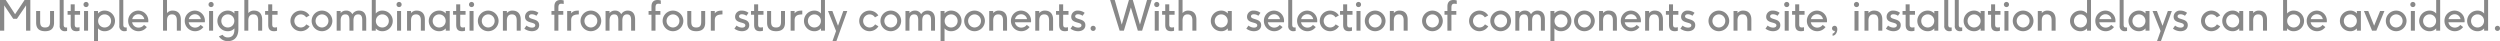 <svg xmlns="http://www.w3.org/2000/svg" width="1206.5" height="19.86" viewBox="0 0 1206.5 19.86"><path d="M16.34,0V-14.8H13.56L8.98-7.94,4.48-14.8H1.7V0H3.74V-12.2L8.08-5.74h1.8l4.4-6.46V0Zm9.52-4.4c0,1.78-.42,2.86-2.4,2.86-1.96,0-2.38-1.08-2.38-2.86V-9.5H19.14v5.64C19.14-.88,20.8.26,23.46.26s4.32-1.14,4.32-4.12V-9.5H25.86Zm8.22,2.84a4.364,4.364,0,0,1-.48.02c-.94,0-1.18-.46-1.18-1.48V-14.8H30.5V-2.42A2.372,2.372,0,0,0,33.02.26,4.251,4.251,0,0,0,34.08.12Zm6-.12a3.89,3.89,0,0,1-1.06.14c-1.02,0-1.26-.52-1.26-1.6V-7.68h2.58V-9.5H37.76v-3.22H35.82V-9.5h-1.5v1.82h1.5v4.76c0,1.64.42,3.18,2.76,3.18a4.793,4.793,0,0,0,1.5-.22ZM44.2,0V-9.5H42.26V0Zm-.96-11.38a1.2,1.2,0,0,0,1.22-1.24,1.2,1.2,0,0,0-1.22-1.24A1.221,1.221,0,0,0,42-12.62,1.221,1.221,0,0,0,43.24-11.38ZM49,5.06V-1.12A4,4,0,0,0,52.18.26,4.935,4.935,0,0,0,57.2-4.7a4.951,4.951,0,0,0-5.02-4.98A4.016,4.016,0,0,0,49-8.28V-9.5H47.08V5.06Zm.06-9.76a3.1,3.1,0,0,1,3.12-3.16A3.1,3.1,0,0,1,55.3-4.7a3.088,3.088,0,0,1-3.14,3.16A3.066,3.066,0,0,1,49.06-4.7Zm13.8,3.14a4.364,4.364,0,0,1-.48.02c-.94,0-1.18-.46-1.18-1.48V-14.8H59.28V-2.42A2.372,2.372,0,0,0,61.8.26,4.251,4.251,0,0,0,62.86.12Zm10.38-2.5a6.155,6.155,0,0,0,.04-.66,4.874,4.874,0,0,0-4.86-4.96A4.878,4.878,0,0,0,63.56-4.7,4.926,4.926,0,0,0,68.54.26a4.908,4.908,0,0,0,4.02-2L71.2-2.78a3.26,3.26,0,0,1-2.66,1.3,3.073,3.073,0,0,1-3.08-2.58ZM65.52-5.58a2.984,2.984,0,0,1,2.92-2.34,2.847,2.847,0,0,1,2.88,2.34ZM88.98,0V-5.38c0-2.98-1.66-4.3-3.92-4.3a3.368,3.368,0,0,0-2.76,1.2V-14.8H80.38V0H82.3V-4.84c0-1.96.78-3.02,2.42-3.02,1.58,0,2.32.98,2.32,2.88V0Zm11.56-4.06a6.155,6.155,0,0,0,.04-.66,4.874,4.874,0,0,0-4.86-4.96A4.878,4.878,0,0,0,90.86-4.7,4.926,4.926,0,0,0,95.84.26a4.908,4.908,0,0,0,4.02-2L98.5-2.78a3.26,3.26,0,0,1-2.66,1.3,3.073,3.073,0,0,1-3.08-2.58ZM92.82-5.58a2.984,2.984,0,0,1,2.92-2.34,2.847,2.847,0,0,1,2.88,2.34ZM104.54,0V-9.5H102.6V0Zm-.96-11.38a1.2,1.2,0,0,0,1.22-1.24,1.2,1.2,0,0,0-1.22-1.24,1.221,1.221,0,0,0-1.24,1.24A1.221,1.221,0,0,0,103.58-11.38ZM114.82-.44c0,2.8-1.5,3.7-3.14,3.7a2.906,2.906,0,0,1-2.56-1.28l-1.78.76a4.969,4.969,0,0,0,4.36,2.32c2.14,0,5.04-1.08,5.04-5.84V-9.5h-1.92v1.22a4.044,4.044,0,0,0-3.18-1.4,4.951,4.951,0,0,0-5.02,4.98A4.935,4.935,0,0,0,111.64.26a4,4,0,0,0,3.18-1.38Zm-.04-4.26a3.112,3.112,0,0,1-3.14,3.16,3.083,3.083,0,0,1-3.12-3.16,3.1,3.1,0,0,1,3.12-3.16A3.124,3.124,0,0,1,114.78-4.7ZM128.22,0V-5.38c0-2.98-1.66-4.3-3.92-4.3a3.368,3.368,0,0,0-2.76,1.2V-14.8h-1.92V0h1.92V-4.84c0-1.96.78-3.02,2.42-3.02,1.58,0,2.32.98,2.32,2.88V0Zm7.18-1.68a3.89,3.89,0,0,1-1.06.14c-1.02,0-1.26-.52-1.26-1.6V-7.68h2.58V-9.5h-2.58v-3.22h-1.94V-9.5h-1.5v1.82h1.5v4.76c0,1.64.42,3.18,2.76,3.18a4.793,4.793,0,0,0,1.5-.22Zm14.12-1.36a3.05,3.05,0,0,1-2.64,1.5,3.128,3.128,0,0,1-3.12-3.14,3.142,3.142,0,0,1,3.08-3.18,3.1,3.1,0,0,1,2.62,1.44l1.62-.92a5.018,5.018,0,0,0-4.24-2.34,4.98,4.98,0,0,0-4.98,4.98A4.976,4.976,0,0,0,146.84.26a5.033,5.033,0,0,0,4.28-2.36ZM162.1-4.7a5.015,5.015,0,0,0-5.02-4.98A4.98,4.98,0,0,0,152.1-4.7,4.976,4.976,0,0,0,157.08.26,5.011,5.011,0,0,0,162.1-4.7Zm-1.9-.02a3.145,3.145,0,0,1-3.1,3.18A3.124,3.124,0,0,1,154-4.68a3.145,3.145,0,0,1,3.1-3.18A3.124,3.124,0,0,1,160.2-4.72ZM178.44,0V-5.38c0-2.98-1.42-4.3-3.54-4.3a3.539,3.539,0,0,0-3.16,1.76,3.137,3.137,0,0,0-3.04-1.76,3.2,3.2,0,0,0-2.6,1.2V-9.5h-1.92V0h1.92V-4.84c0-2,.78-3.02,2.28-3.02,1.48,0,1.96.98,1.96,2.88V0h1.94V-4.84c0-2.02.78-3.02,2.28-3.02,1.48,0,1.96,1,1.96,2.88V0Zm4.6,0V-1.12A4,4,0,0,0,186.22.26a4.935,4.935,0,0,0,5.02-4.96,4.951,4.951,0,0,0-5.02-4.98,4.016,4.016,0,0,0-3.18,1.4V-14.8h-1.92V0Zm.06-4.7a3.1,3.1,0,0,1,3.12-3.16,3.1,3.1,0,0,1,3.12,3.16,3.088,3.088,0,0,1-3.14,3.16A3.066,3.066,0,0,1,183.1-4.7ZM195.26,0V-9.5h-1.94V0Zm-.96-11.38a1.2,1.2,0,0,0,1.22-1.24,1.2,1.2,0,0,0-1.22-1.24,1.221,1.221,0,0,0-1.24,1.24A1.221,1.221,0,0,0,194.3-11.38ZM206.74,0V-5.38c0-2.98-1.66-4.3-3.92-4.3a3.368,3.368,0,0,0-2.76,1.2V-9.5h-1.92V0h1.92V-4.84c0-1.96.78-3.02,2.42-3.02,1.58,0,2.32.98,2.32,2.88V0Zm12,0V-9.5h-1.92v1.22a4.044,4.044,0,0,0-3.18-1.4,4.951,4.951,0,0,0-5.02,4.98A4.935,4.935,0,0,0,213.64.26a4,4,0,0,0,3.18-1.38V0Zm-1.96-4.7a3.112,3.112,0,0,1-3.14,3.16,3.083,3.083,0,0,1-3.12-3.16,3.1,3.1,0,0,1,3.12-3.16A3.124,3.124,0,0,1,216.78-4.7Zm9.34,3.02a3.89,3.89,0,0,1-1.06.14c-1.02,0-1.26-.52-1.26-1.6V-7.68h2.58V-9.5H223.8v-3.22h-1.94V-9.5h-1.5v1.82h1.5v4.76c0,1.64.42,3.18,2.76,3.18a4.793,4.793,0,0,0,1.5-.22ZM230.24,0V-9.5H228.3V0Zm-.96-11.38a1.2,1.2,0,0,0,1.22-1.24,1.2,1.2,0,0,0-1.22-1.24,1.221,1.221,0,0,0-1.24,1.24A1.221,1.221,0,0,0,229.28-11.38ZM242.32-4.7a5.015,5.015,0,0,0-5.02-4.98,4.98,4.98,0,0,0-4.98,4.98A4.976,4.976,0,0,0,237.3.26,5.011,5.011,0,0,0,242.32-4.7Zm-1.9-.02a3.145,3.145,0,0,1-3.1,3.18,3.124,3.124,0,0,1-3.1-3.14,3.145,3.145,0,0,1,3.1-3.18A3.124,3.124,0,0,1,240.42-4.72ZM253,0V-5.38c0-2.98-1.66-4.3-3.92-4.3a3.368,3.368,0,0,0-2.76,1.2V-9.5H244.4V0h1.92V-4.84c0-1.96.78-3.02,2.42-3.02,1.58,0,2.32.98,2.32,2.88V0Zm1.74-.98A6,6,0,0,0,258.38.26c2.14,0,3.52-1.12,3.52-2.94,0-3.42-4.92-2.44-4.92-4.24,0-.52.42-1,1.38-1a3.686,3.686,0,0,1,2.18.74l1.02-1.42a5.228,5.228,0,0,0-3.22-1.08,2.969,2.969,0,0,0-3.26,2.98c0,3.42,4.94,2.26,4.94,4.14,0,.64-.56,1.08-1.58,1.08a4.258,4.258,0,0,1-2.66-.98ZM271.18,0V-7.68h2.36V-9.5h-2.36v-1.56c0-1.46.4-1.94,1.42-1.94a5.174,5.174,0,0,1,1.14.14v-1.72a5.8,5.8,0,0,0-1.58-.22c-2.08,0-2.92,1.28-2.92,3.1v2.2h-1.4v1.82h1.4V0Zm6.16,0V-4.92c0-1.64.56-2.92,3.7-2.92V-9.68c-1.84,0-2.78.22-3.7,1.32V-9.5h-1.92V0Zm14.52-4.7a5.015,5.015,0,0,0-5.02-4.98,4.98,4.98,0,0,0-4.98,4.98A4.976,4.976,0,0,0,286.84.26,5.011,5.011,0,0,0,291.86-4.7Zm-1.9-.02a3.145,3.145,0,0,1-3.1,3.18,3.124,3.124,0,0,1-3.1-3.14,3.145,3.145,0,0,1,3.1-3.18A3.124,3.124,0,0,1,289.96-4.72ZM308.2,0V-5.38c0-2.98-1.42-4.3-3.54-4.3a3.539,3.539,0,0,0-3.16,1.76,3.137,3.137,0,0,0-3.04-1.76,3.2,3.2,0,0,0-2.6,1.2V-9.5h-1.92V0h1.92V-4.84c0-2,.78-3.02,2.28-3.02,1.48,0,1.96.98,1.96,2.88V0h1.94V-4.84c0-2.02.78-3.02,2.28-3.02,1.48,0,1.96,1,1.96,2.88V0Zm9.84,0V-7.68h2.36V-9.5h-2.36v-1.56c0-1.46.4-1.94,1.42-1.94a5.174,5.174,0,0,1,1.14.14v-1.72a5.8,5.8,0,0,0-1.58-.22c-2.08,0-2.92,1.28-2.92,3.1v2.2h-1.4v1.82h1.4V0Zm13.44-4.7a5.015,5.015,0,0,0-5.02-4.98,4.98,4.98,0,0,0-4.98,4.98A4.976,4.976,0,0,0,326.46.26,5.011,5.011,0,0,0,331.48-4.7Zm-1.9-.02a3.145,3.145,0,0,1-3.1,3.18,3.124,3.124,0,0,1-3.1-3.14,3.145,3.145,0,0,1,3.1-3.18A3.124,3.124,0,0,1,329.58-4.72Zm10.52.32c0,1.78-.42,2.86-2.4,2.86-1.96,0-2.38-1.08-2.38-2.86V-9.5h-1.94v5.64c0,2.98,1.66,4.12,4.32,4.12s4.32-1.14,4.32-4.12V-9.5H340.1ZM346.66,0V-4.92c0-1.64.56-2.92,3.7-2.92V-9.68c-1.84,0-2.78.22-3.7,1.32V-9.5h-1.92V0Zm9.46-.98A6,6,0,0,0,359.76.26c2.14,0,3.52-1.12,3.52-2.94,0-3.42-4.92-2.44-4.92-4.24,0-.52.42-1,1.38-1a3.686,3.686,0,0,1,2.18.74l1.02-1.42a5.228,5.228,0,0,0-3.22-1.08,2.969,2.969,0,0,0-3.26,2.98c0,3.42,4.94,2.26,4.94,4.14,0,.64-.56,1.08-1.58,1.08a4.258,4.258,0,0,1-2.66-.98Zm13.78-.7a3.89,3.89,0,0,1-1.06.14c-1.02,0-1.26-.52-1.26-1.6V-7.68h2.58V-9.5h-2.58v-3.22h-1.94V-9.5h-1.5v1.82h1.5v4.76c0,1.64.42,3.18,2.76,3.18a4.794,4.794,0,0,0,1.5-.22Zm8.72-2.72c0,1.78-.42,2.86-2.4,2.86-1.96,0-2.38-1.08-2.38-2.86V-9.5H371.9v5.64c0,2.98,1.66,4.12,4.32,4.12s4.32-1.14,4.32-4.12V-9.5h-1.92ZM385.18,0V-4.92c0-1.64.56-2.92,3.7-2.92V-9.68c-1.84,0-2.78.22-3.7,1.32V-9.5h-1.92V0Zm14.64,0V-14.8H397.9v6.52a4.044,4.044,0,0,0-3.18-1.4A4.951,4.951,0,0,0,389.7-4.7,4.935,4.935,0,0,0,394.72.26a4,4,0,0,0,3.18-1.38V0Zm-1.96-4.7a3.112,3.112,0,0,1-3.14,3.16A3.083,3.083,0,0,1,391.6-4.7a3.1,3.1,0,0,1,3.12-3.16A3.124,3.124,0,0,1,397.86-4.7Zm7.48,9.76L410.6-9.5h-1.92l-2.56,7.14L403.4-9.5h-2.1L405.18.18l-1.74,4.88Zm18.68-8.1a3.05,3.05,0,0,1-2.64,1.5,3.128,3.128,0,0,1-3.12-3.14,3.142,3.142,0,0,1,3.08-3.18,3.1,3.1,0,0,1,2.62,1.44l1.62-.92a5.018,5.018,0,0,0-4.24-2.34,4.98,4.98,0,0,0-4.98,4.98A4.976,4.976,0,0,0,421.34.26a5.033,5.033,0,0,0,4.28-2.36ZM436.6-4.7a5.015,5.015,0,0,0-5.02-4.98A4.98,4.98,0,0,0,426.6-4.7,4.976,4.976,0,0,0,431.58.26,5.011,5.011,0,0,0,436.6-4.7Zm-1.9-.02a3.145,3.145,0,0,1-3.1,3.18,3.124,3.124,0,0,1-3.1-3.14,3.145,3.145,0,0,1,3.1-3.18A3.124,3.124,0,0,1,434.7-4.72ZM452.94,0V-5.38c0-2.98-1.42-4.3-3.54-4.3a3.539,3.539,0,0,0-3.16,1.76,3.137,3.137,0,0,0-3.04-1.76,3.2,3.2,0,0,0-2.6,1.2V-9.5h-1.92V0h1.92V-4.84c0-2,.78-3.02,2.28-3.02,1.48,0,1.96.98,1.96,2.88V0h1.94V-4.84c0-2.02.78-3.02,2.28-3.02,1.48,0,1.96,1,1.96,2.88V0Zm4.6,5.06V-1.12A4,4,0,0,0,460.72.26a4.935,4.935,0,0,0,5.02-4.96,4.951,4.951,0,0,0-5.02-4.98,4.016,4.016,0,0,0-3.18,1.4V-9.5h-1.92V5.06Zm.06-9.76a3.1,3.1,0,0,1,3.12-3.16,3.1,3.1,0,0,1,3.12,3.16,3.088,3.088,0,0,1-3.14,3.16A3.066,3.066,0,0,1,457.6-4.7Zm19.42,0A5.015,5.015,0,0,0,472-9.68a4.98,4.98,0,0,0-4.98,4.98A4.976,4.976,0,0,0,472,.26,5.011,5.011,0,0,0,477.02-4.7Zm-1.9-.02a3.145,3.145,0,0,1-3.1,3.18,3.124,3.124,0,0,1-3.1-3.14,3.145,3.145,0,0,1,3.1-3.18A3.124,3.124,0,0,1,475.12-4.72ZM487.7,0V-5.38c0-2.98-1.66-4.3-3.92-4.3a3.368,3.368,0,0,0-2.76,1.2V-9.5H479.1V0h1.92V-4.84c0-1.96.78-3.02,2.42-3.02,1.58,0,2.32.98,2.32,2.88V0Zm11.56-4.06a6.157,6.157,0,0,0,.04-.66,4.874,4.874,0,0,0-4.86-4.96,4.878,4.878,0,0,0-4.86,4.98A4.926,4.926,0,0,0,494.56.26a4.908,4.908,0,0,0,4.02-2l-1.36-1.04a3.26,3.26,0,0,1-2.66,1.3,3.073,3.073,0,0,1-3.08-2.58Zm-7.72-1.52a2.984,2.984,0,0,1,2.92-2.34,2.847,2.847,0,0,1,2.88,2.34ZM509.92,0V-5.38c0-2.98-1.66-4.3-3.92-4.3a3.368,3.368,0,0,0-2.76,1.2V-9.5h-1.92V0h1.92V-4.84c0-1.96.78-3.02,2.42-3.02,1.58,0,2.32.98,2.32,2.88V0Zm7.18-1.68a3.89,3.89,0,0,1-1.06.14c-1.02,0-1.26-.52-1.26-1.6V-7.68h2.58V-9.5h-2.58v-3.22h-1.94V-9.5h-1.5v1.82h1.5v4.76c0,1.64.42,3.18,2.76,3.18a4.793,4.793,0,0,0,1.5-.22Zm1.24.7A6,6,0,0,0,521.98.26c2.14,0,3.52-1.12,3.52-2.94,0-3.42-4.92-2.44-4.92-4.24,0-.52.42-1,1.38-1a3.686,3.686,0,0,1,2.18.74l1.02-1.42a5.228,5.228,0,0,0-3.22-1.08,2.969,2.969,0,0,0-3.26,2.98c0,3.42,4.94,2.26,4.94,4.14,0,.64-.56,1.08-1.58,1.08a4.258,4.258,0,0,1-2.66-.98ZM529.26.12a1.2,1.2,0,0,0,1.22-1.24,1.188,1.188,0,0,0-1.22-1.22,1.2,1.2,0,0,0-1.24,1.22A1.221,1.221,0,0,0,529.26.12ZM552.88,0l4.62-14.8h-2.24L551.84-2.92,548.4-14.8h-1.88L543.06-2.92,539.68-14.8h-2.24L542.04,0h2.04l3.38-11.2L550.82,0Zm8.04,0V-9.5h-1.94V0Zm-.96-11.38a1.2,1.2,0,0,0,1.22-1.24,1.2,1.2,0,0,0-1.22-1.24,1.221,1.221,0,0,0-1.24,1.24A1.221,1.221,0,0,0,559.96-11.38Zm8.34,9.7a3.889,3.889,0,0,1-1.06.14c-1.02,0-1.26-.52-1.26-1.6V-7.68h2.58V-9.5h-2.58v-3.22h-1.94V-9.5h-1.5v1.82h1.5v4.76c0,1.64.42,3.18,2.76,3.18a4.793,4.793,0,0,0,1.5-.22ZM579.08,0V-5.38c0-2.98-1.66-4.3-3.92-4.3a3.368,3.368,0,0,0-2.76,1.2V-14.8h-1.92V0h1.92V-4.84c0-1.96.78-3.02,2.42-3.02,1.58,0,2.32.98,2.32,2.88V0Zm17.08,0V-9.5h-1.92v1.22a4.044,4.044,0,0,0-3.18-1.4,4.951,4.951,0,0,0-5.02,4.98A4.935,4.935,0,0,0,591.06.26a4,4,0,0,0,3.18-1.38V0ZM594.2-4.7a3.112,3.112,0,0,1-3.14,3.16,3.083,3.083,0,0,1-3.12-3.16,3.1,3.1,0,0,1,3.12-3.16A3.124,3.124,0,0,1,594.2-4.7Zm8.98,3.72A6,6,0,0,0,606.82.26c2.14,0,3.52-1.12,3.52-2.94,0-3.42-4.92-2.44-4.92-4.24,0-.52.42-1,1.38-1a3.686,3.686,0,0,1,2.18.74L610-8.6a5.228,5.228,0,0,0-3.22-1.08,2.969,2.969,0,0,0-3.26,2.98c0,3.42,4.94,2.26,4.94,4.14,0,.64-.56,1.08-1.58,1.08a4.258,4.258,0,0,1-2.66-.98Zm18.16-3.08a6.148,6.148,0,0,0,.04-.66,4.874,4.874,0,0,0-4.86-4.96,4.878,4.878,0,0,0-4.86,4.98A4.926,4.926,0,0,0,616.64.26a4.908,4.908,0,0,0,4.02-2L619.3-2.78a3.26,3.26,0,0,1-2.66,1.3,3.073,3.073,0,0,1-3.08-2.58Zm-7.72-1.52a2.984,2.984,0,0,1,2.92-2.34,2.847,2.847,0,0,1,2.88,2.34Zm13.36,4.02a4.363,4.363,0,0,1-.48.02c-.94,0-1.18-.46-1.18-1.48V-14.8H623.4V-2.42A2.372,2.372,0,0,0,625.92.26a4.251,4.251,0,0,0,1.06-.14Zm10.38-2.5a6.148,6.148,0,0,0,.04-.66,4.874,4.874,0,0,0-4.86-4.96,4.878,4.878,0,0,0-4.86,4.98A4.926,4.926,0,0,0,632.66.26a4.908,4.908,0,0,0,4.02-2l-1.36-1.04a3.26,3.26,0,0,1-2.66,1.3,3.073,3.073,0,0,1-3.08-2.58Zm-7.72-1.52a2.984,2.984,0,0,1,2.92-2.34,2.847,2.847,0,0,1,2.88,2.34Zm16.64,2.54a3.05,3.05,0,0,1-2.64,1.5,3.128,3.128,0,0,1-3.12-3.14,3.142,3.142,0,0,1,3.08-3.18,3.1,3.1,0,0,1,2.62,1.44l1.62-.92a5.018,5.018,0,0,0-4.24-2.34,4.98,4.98,0,0,0-4.98,4.98A4.976,4.976,0,0,0,643.6.26a5.033,5.033,0,0,0,4.28-2.36Zm7.88,1.36a3.889,3.889,0,0,1-1.06.14c-1.02,0-1.26-.52-1.26-1.6V-7.68h2.58V-9.5h-2.58v-3.22H649.9V-9.5h-1.5v1.82h1.5v4.76c0,1.64.42,3.18,2.76,3.18a4.793,4.793,0,0,0,1.5-.22ZM658.28,0V-9.5h-1.94V0Zm-.96-11.38a1.2,1.2,0,0,0,1.22-1.24,1.2,1.2,0,0,0-1.22-1.24,1.221,1.221,0,0,0-1.24,1.24A1.221,1.221,0,0,0,657.32-11.38ZM670.36-4.7a5.015,5.015,0,0,0-5.02-4.98,4.98,4.98,0,0,0-4.98,4.98A4.976,4.976,0,0,0,665.34.26,5.011,5.011,0,0,0,670.36-4.7Zm-1.9-.02a3.146,3.146,0,0,1-3.1,3.18,3.124,3.124,0,0,1-3.1-3.14,3.145,3.145,0,0,1,3.1-3.18A3.124,3.124,0,0,1,668.46-4.72ZM681.04,0V-5.38c0-2.98-1.66-4.3-3.92-4.3a3.368,3.368,0,0,0-2.76,1.2V-9.5h-1.92V0h1.92V-4.84c0-1.96.78-3.02,2.42-3.02,1.58,0,2.32.98,2.32,2.88V0ZM698-4.7a5.015,5.015,0,0,0-5.02-4.98A4.98,4.98,0,0,0,688-4.7,4.976,4.976,0,0,0,692.98.26,5.011,5.011,0,0,0,698-4.7Zm-1.9-.02A3.146,3.146,0,0,1,693-1.54a3.124,3.124,0,0,1-3.1-3.14A3.145,3.145,0,0,1,693-7.86,3.124,3.124,0,0,1,696.1-4.72ZM702.16,0V-7.68h2.36V-9.5h-2.36v-1.56c0-1.46.4-1.94,1.42-1.94a5.174,5.174,0,0,1,1.14.14v-1.72a5.8,5.8,0,0,0-1.58-.22c-2.08,0-2.92,1.28-2.92,3.1v2.2h-1.4v1.82h1.4V0Zm16.18-3.04a3.05,3.05,0,0,1-2.64,1.5,3.128,3.128,0,0,1-3.12-3.14,3.142,3.142,0,0,1,3.08-3.18,3.1,3.1,0,0,1,2.62,1.44l1.62-.92a5.018,5.018,0,0,0-4.24-2.34,4.98,4.98,0,0,0-4.98,4.98A4.976,4.976,0,0,0,715.66.26a5.033,5.033,0,0,0,4.28-2.36ZM730.92-4.7a5.015,5.015,0,0,0-5.02-4.98,4.98,4.98,0,0,0-4.98,4.98A4.976,4.976,0,0,0,725.9.26,5.011,5.011,0,0,0,730.92-4.7Zm-1.9-.02a3.146,3.146,0,0,1-3.1,3.18,3.124,3.124,0,0,1-3.1-3.14,3.145,3.145,0,0,1,3.1-3.18A3.124,3.124,0,0,1,729.02-4.72ZM747.26,0V-5.38c0-2.98-1.42-4.3-3.54-4.3a3.539,3.539,0,0,0-3.16,1.76,3.137,3.137,0,0,0-3.04-1.76,3.2,3.2,0,0,0-2.6,1.2V-9.5H733V0h1.92V-4.84c0-2,.78-3.02,2.28-3.02,1.48,0,1.96.98,1.96,2.88V0h1.94V-4.84c0-2.02.78-3.02,2.28-3.02,1.48,0,1.96,1,1.96,2.88V0Zm4.6,5.06V-1.12A4,4,0,0,0,755.04.26a4.935,4.935,0,0,0,5.02-4.96,4.951,4.951,0,0,0-5.02-4.98,4.016,4.016,0,0,0-3.18,1.4V-9.5h-1.92V5.06Zm.06-9.76a3.1,3.1,0,0,1,3.12-3.16,3.1,3.1,0,0,1,3.12,3.16,3.088,3.088,0,0,1-3.14,3.16A3.066,3.066,0,0,1,751.92-4.7Zm19.42,0a5.015,5.015,0,0,0-5.02-4.98,4.98,4.98,0,0,0-4.98,4.98A4.976,4.976,0,0,0,766.32.26,5.011,5.011,0,0,0,771.34-4.7Zm-1.9-.02a3.146,3.146,0,0,1-3.1,3.18,3.124,3.124,0,0,1-3.1-3.14,3.145,3.145,0,0,1,3.1-3.18A3.124,3.124,0,0,1,769.44-4.72ZM782.02,0V-5.38c0-2.98-1.66-4.3-3.92-4.3a3.368,3.368,0,0,0-2.76,1.2V-9.5h-1.92V0h1.92V-4.84c0-1.96.78-3.02,2.42-3.02,1.58,0,2.32.98,2.32,2.88V0Zm11.56-4.06a6.148,6.148,0,0,0,.04-.66,4.874,4.874,0,0,0-4.86-4.96A4.878,4.878,0,0,0,783.9-4.7,4.926,4.926,0,0,0,788.88.26a4.908,4.908,0,0,0,4.02-2l-1.36-1.04a3.26,3.26,0,0,1-2.66,1.3,3.073,3.073,0,0,1-3.08-2.58Zm-7.72-1.52a2.984,2.984,0,0,1,2.92-2.34,2.847,2.847,0,0,1,2.88,2.34ZM804.24,0V-5.38c0-2.98-1.66-4.3-3.92-4.3a3.368,3.368,0,0,0-2.76,1.2V-9.5h-1.92V0h1.92V-4.84c0-1.96.78-3.02,2.42-3.02,1.58,0,2.32.98,2.32,2.88V0Zm7.18-1.68a3.889,3.889,0,0,1-1.06.14c-1.02,0-1.26-.52-1.26-1.6V-7.68h2.58V-9.5H809.1v-3.22h-1.94V-9.5h-1.5v1.82h1.5v4.76c0,1.64.42,3.18,2.76,3.18a4.793,4.793,0,0,0,1.5-.22Zm1.24.7A6,6,0,0,0,816.3.26c2.14,0,3.52-1.12,3.52-2.94,0-3.42-4.92-2.44-4.92-4.24,0-.52.42-1,1.38-1a3.686,3.686,0,0,1,2.18.74l1.02-1.42a5.228,5.228,0,0,0-3.22-1.08A2.969,2.969,0,0,0,813-6.7c0,3.42,4.94,2.26,4.94,4.14,0,.64-.56,1.08-1.58,1.08a4.258,4.258,0,0,1-2.66-.98ZM836.22-4.7a5.015,5.015,0,0,0-5.02-4.98,4.98,4.98,0,0,0-4.98,4.98A4.976,4.976,0,0,0,831.2.26,5.011,5.011,0,0,0,836.22-4.7Zm-1.9-.02a3.146,3.146,0,0,1-3.1,3.18,3.124,3.124,0,0,1-3.1-3.14,3.145,3.145,0,0,1,3.1-3.18A3.124,3.124,0,0,1,834.32-4.72ZM846.9,0V-5.38c0-2.98-1.66-4.3-3.92-4.3a3.368,3.368,0,0,0-2.76,1.2V-9.5H838.3V0h1.92V-4.84c0-1.96.78-3.02,2.42-3.02,1.58,0,2.32.98,2.32,2.88V0Zm6.82-.98A6,6,0,0,0,857.36.26c2.14,0,3.52-1.12,3.52-2.94,0-3.42-4.92-2.44-4.92-4.24,0-.52.42-1,1.38-1a3.686,3.686,0,0,1,2.18.74l1.02-1.42a5.228,5.228,0,0,0-3.22-1.08,2.969,2.969,0,0,0-3.26,2.98c0,3.42,4.94,2.26,4.94,4.14,0,.64-.56,1.08-1.58,1.08a4.258,4.258,0,0,1-2.66-.98ZM864.94,0V-9.5H863V0Zm-.96-11.38a1.2,1.2,0,0,0,1.22-1.24,1.2,1.2,0,0,0-1.22-1.24,1.221,1.221,0,0,0-1.24,1.24A1.221,1.221,0,0,0,863.981-11.38Zm8.34,9.7a3.889,3.889,0,0,1-1.06.14c-1.02,0-1.26-.52-1.26-1.6V-7.68h2.58V-9.5H870v-3.22h-1.94V-9.5h-1.5v1.82h1.5v4.76c0,1.64.42,3.18,2.76,3.18a4.793,4.793,0,0,0,1.5-.22Zm11.06-2.38a6.148,6.148,0,0,0,.04-.66,4.874,4.874,0,0,0-4.86-4.96A4.878,4.878,0,0,0,873.7-4.7a4.926,4.926,0,0,0,4.98,4.96,4.908,4.908,0,0,0,4.02-2l-1.36-1.04a3.26,3.26,0,0,1-2.66,1.3,3.073,3.073,0,0,1-3.08-2.58Zm-7.72-1.52a2.984,2.984,0,0,1,2.92-2.34,2.847,2.847,0,0,1,2.88,2.34ZM886.1,2.44c1.44-.04,2.28-1.7,2.28-3.08,0-.98-.44-1.7-1.28-1.7a1.214,1.214,0,0,0-1.26,1.24,1.191,1.191,0,0,0,1.18,1.22.9.9,0,0,0,.22-.02,1.509,1.509,0,0,1-1.14,1.34ZM898.62,0V-9.5h-1.94V0Zm-.96-11.38a1.2,1.2,0,0,0,1.22-1.24,1.2,1.2,0,0,0-1.22-1.24,1.221,1.221,0,0,0-1.24,1.24A1.221,1.221,0,0,0,897.661-11.38ZM910.1,0V-5.38c0-2.98-1.66-4.3-3.92-4.3a3.368,3.368,0,0,0-2.76,1.2V-9.5H901.5V0h1.92V-4.84c0-1.96.78-3.02,2.42-3.02,1.58,0,2.32.98,2.32,2.88V0Zm1.74-.98a6,6,0,0,0,3.64,1.24c2.14,0,3.52-1.12,3.52-2.94,0-3.42-4.92-2.44-4.92-4.24,0-.52.42-1,1.38-1a3.686,3.686,0,0,1,2.18.74l1.02-1.42a5.228,5.228,0,0,0-3.22-1.08,2.969,2.969,0,0,0-3.26,2.98c0,3.42,4.94,2.26,4.94,4.14,0,.64-.56,1.08-1.58,1.08a4.258,4.258,0,0,1-2.66-.98Zm13.78-.7a3.889,3.889,0,0,1-1.06.14c-1.02,0-1.26-.52-1.26-1.6V-7.68h2.58V-9.5H923.3v-3.22h-1.94V-9.5h-1.5v1.82h1.5v4.76c0,1.64.42,3.18,2.76,3.18a4.793,4.793,0,0,0,1.5-.22ZM937.121,0V-9.5H935.2v1.22a4.044,4.044,0,0,0-3.18-1.4A4.951,4.951,0,0,0,927-4.7a4.935,4.935,0,0,0,5.02,4.96,4,4,0,0,0,3.18-1.38V0Zm-1.96-4.7a3.112,3.112,0,0,1-3.14,3.16A3.083,3.083,0,0,1,928.9-4.7a3.1,3.1,0,0,1,3.12-3.16A3.124,3.124,0,0,1,935.161-4.7Zm8.42,3.14a4.363,4.363,0,0,1-.48.02c-.94,0-1.18-.46-1.18-1.48V-14.8H940V-2.42a2.372,2.372,0,0,0,2.52,2.68,4.251,4.251,0,0,0,1.06-.14Zm5.08,0a4.363,4.363,0,0,1-.48.02c-.94,0-1.18-.46-1.18-1.48V-14.8h-1.92V-2.42A2.372,2.372,0,0,0,947.6.26a4.251,4.251,0,0,0,1.06-.14ZM959.481,0V-9.5h-1.92v1.22a4.044,4.044,0,0,0-3.18-1.4,4.951,4.951,0,0,0-5.02,4.98,4.935,4.935,0,0,0,5.02,4.96,4,4,0,0,0,3.18-1.38V0Zm-1.96-4.7a3.112,3.112,0,0,1-3.14,3.16,3.083,3.083,0,0,1-3.12-3.16,3.1,3.1,0,0,1,3.12-3.16A3.124,3.124,0,0,1,957.521-4.7Zm9.34,3.02a3.889,3.889,0,0,1-1.06.14c-1.02,0-1.26-.52-1.26-1.6V-7.68h2.58V-9.5h-2.58v-3.22H962.6V-9.5h-1.5v1.82h1.5v4.76c0,1.64.42,3.18,2.76,3.18a4.793,4.793,0,0,0,1.5-.22ZM970.981,0V-9.5h-1.94V0Zm-.96-11.38a1.2,1.2,0,0,0,1.22-1.24,1.2,1.2,0,0,0-1.22-1.24,1.221,1.221,0,0,0-1.24,1.24A1.221,1.221,0,0,0,970.021-11.38Zm13.04,6.68a5.015,5.015,0,0,0-5.02-4.98,4.98,4.98,0,0,0-4.98,4.98,4.976,4.976,0,0,0,4.98,4.96A5.011,5.011,0,0,0,983.061-4.7Zm-1.9-.02a3.146,3.146,0,0,1-3.1,3.18,3.124,3.124,0,0,1-3.1-3.14,3.145,3.145,0,0,1,3.1-3.18A3.124,3.124,0,0,1,981.161-4.72ZM993.741,0V-5.38c0-2.98-1.66-4.3-3.92-4.3a3.368,3.368,0,0,0-2.76,1.2V-9.5h-1.92V0h1.92V-4.84c0-1.96.78-3.02,2.42-3.02,1.58,0,2.32.98,2.32,2.88V0Zm17.08,0V-14.8h-1.92v6.52a4.044,4.044,0,0,0-3.18-1.4,4.951,4.951,0,0,0-5.02,4.98,4.935,4.935,0,0,0,5.02,4.96,4,4,0,0,0,3.18-1.38V0Zm-1.96-4.7a3.112,3.112,0,0,1-3.14,3.16,3.083,3.083,0,0,1-3.12-3.16,3.1,3.1,0,0,1,3.12-3.16A3.124,3.124,0,0,1,1008.861-4.7Zm13.72.64a6.148,6.148,0,0,0,.04-.66,4.874,4.874,0,0,0-4.86-4.96,4.878,4.878,0,0,0-4.86,4.98,4.926,4.926,0,0,0,4.98,4.96,4.908,4.908,0,0,0,4.02-2l-1.36-1.04a3.26,3.26,0,0,1-2.66,1.3,3.073,3.073,0,0,1-3.08-2.58Zm-7.72-1.52a2.984,2.984,0,0,1,2.92-2.34,2.847,2.847,0,0,1,2.88,2.34Zm13.36,4.02a4.363,4.363,0,0,1-.48.02c-.94,0-1.18-.46-1.18-1.48V-14.8h-1.92V-2.42a2.372,2.372,0,0,0,2.52,2.68,4.251,4.251,0,0,0,1.06-.14ZM1039.041,0V-9.5h-1.92v1.22a4.044,4.044,0,0,0-3.18-1.4,4.951,4.951,0,0,0-5.02,4.98,4.935,4.935,0,0,0,5.02,4.96,4,4,0,0,0,3.18-1.38V0Zm-1.96-4.7a3.112,3.112,0,0,1-3.14,3.16,3.083,3.083,0,0,1-3.12-3.16,3.1,3.1,0,0,1,3.12-3.16A3.124,3.124,0,0,1,1037.081-4.7Zm7.48,9.76,5.26-14.56h-1.92l-2.56,7.14-2.72-7.14h-2.1L1044.4.18l-1.74,4.88Zm5.8-6.04A6,6,0,0,0,1054,.26c2.14,0,3.52-1.12,3.52-2.94,0-3.42-4.92-2.44-4.92-4.24,0-.52.42-1,1.38-1a3.685,3.685,0,0,1,2.18.74l1.02-1.42a5.228,5.228,0,0,0-3.22-1.08,2.969,2.969,0,0,0-3.26,2.98c0,3.42,4.94,2.26,4.94,4.14,0,.64-.56,1.08-1.58,1.08a4.258,4.258,0,0,1-2.66-.98Zm21.22-2.06a3.05,3.05,0,0,1-2.64,1.5,3.128,3.128,0,0,1-3.12-3.14,3.142,3.142,0,0,1,3.08-3.18,3.1,3.1,0,0,1,2.62,1.44l1.62-.92a5.018,5.018,0,0,0-4.24-2.34,4.98,4.98,0,0,0-4.98,4.98A4.976,4.976,0,0,0,1068.9.26a5.033,5.033,0,0,0,4.28-2.36Zm12.7,3.04V-9.5h-1.92v1.22a4.044,4.044,0,0,0-3.18-1.4,4.951,4.951,0,0,0-5.02,4.98,4.935,4.935,0,0,0,5.02,4.96,4,4,0,0,0,3.18-1.38V0Zm-1.96-4.7a3.112,3.112,0,0,1-3.14,3.16,3.083,3.083,0,0,1-3.12-3.16,3.1,3.1,0,0,1,3.12-3.16A3.124,3.124,0,0,1,1082.321-4.7ZM1095.76,0V-5.38c0-2.98-1.66-4.3-3.92-4.3a3.368,3.368,0,0,0-2.76,1.2V-9.5h-1.92V0h1.92V-4.84c0-1.96.78-3.02,2.42-3.02,1.58,0,2.32.98,2.32,2.88V0Zm9.68,0V-1.12a4,4,0,0,0,3.18,1.38,4.935,4.935,0,0,0,5.02-4.96,4.951,4.951,0,0,0-5.02-4.98,4.016,4.016,0,0,0-3.18,1.4V-14.8h-1.92V0Zm.06-4.7a3.1,3.1,0,0,1,3.12-3.16,3.1,3.1,0,0,1,3.12,3.16,3.088,3.088,0,0,1-3.14,3.16A3.066,3.066,0,0,1,1105.5-4.7Zm19.1.64a6.148,6.148,0,0,0,.04-.66,4.874,4.874,0,0,0-4.86-4.96,4.878,4.878,0,0,0-4.86,4.98A4.926,4.926,0,0,0,1119.9.26a4.908,4.908,0,0,0,4.02-2l-1.36-1.04a3.26,3.26,0,0,1-2.66,1.3,3.073,3.073,0,0,1-3.08-2.58Zm-7.72-1.52a2.984,2.984,0,0,1,2.92-2.34,2.847,2.847,0,0,1,2.88,2.34ZM1141.06,0V-9.5h-1.92v1.22a4.044,4.044,0,0,0-3.18-1.4,4.951,4.951,0,0,0-5.02,4.98,4.935,4.935,0,0,0,5.02,4.96,4,4,0,0,0,3.18-1.38V0Zm-1.96-4.7a3.112,3.112,0,0,1-3.14,3.16,3.083,3.083,0,0,1-3.12-3.16,3.1,3.1,0,0,1,3.12-3.16A3.124,3.124,0,0,1,1139.1-4.7Zm9.42,4.7,3.9-9.5h-2.08l-2.88,7.1-2.84-7.1h-2.08l3.92,9.5Zm14.58-4.7a5.015,5.015,0,0,0-5.02-4.98,4.98,4.98,0,0,0-4.98,4.98,4.976,4.976,0,0,0,4.98,4.96A5.011,5.011,0,0,0,1163.1-4.7Zm-1.9-.02a3.145,3.145,0,0,1-3.1,3.18,3.124,3.124,0,0,1-3.1-3.14,3.145,3.145,0,0,1,3.1-3.18A3.124,3.124,0,0,1,1161.2-4.72ZM1167.12,0V-9.5h-1.94V0Zm-.96-11.38a1.2,1.2,0,0,0,1.22-1.24,1.2,1.2,0,0,0-1.22-1.24,1.221,1.221,0,0,0-1.24,1.24A1.221,1.221,0,0,0,1166.16-11.38ZM1179.32,0V-14.8h-1.92v6.52a4.044,4.044,0,0,0-3.18-1.4,4.951,4.951,0,0,0-5.02,4.98,4.935,4.935,0,0,0,5.02,4.96,4,4,0,0,0,3.18-1.38V0Zm-1.96-4.7a3.112,3.112,0,0,1-3.14,3.16,3.083,3.083,0,0,1-3.12-3.16,3.1,3.1,0,0,1,3.12-3.16A3.124,3.124,0,0,1,1177.36-4.7Zm13.72.64a6.148,6.148,0,0,0,.04-.66,4.874,4.874,0,0,0-4.86-4.96,4.878,4.878,0,0,0-4.86,4.98,4.926,4.926,0,0,0,4.98,4.96,4.908,4.908,0,0,0,4.02-2l-1.36-1.04a3.26,3.26,0,0,1-2.66,1.3,3.073,3.073,0,0,1-3.08-2.58Zm-7.72-1.52a2.984,2.984,0,0,1,2.92-2.34,2.847,2.847,0,0,1,2.88,2.34ZM1202.46,0V-14.8h-1.92v6.52a4.044,4.044,0,0,0-3.18-1.4,4.951,4.951,0,0,0-5.02,4.98,4.935,4.935,0,0,0,5.02,4.96,4,4,0,0,0,3.18-1.38V0Zm-1.96-4.7a3.112,3.112,0,0,1-3.14,3.16,3.083,3.083,0,0,1-3.12-3.16,3.1,3.1,0,0,1,3.12-3.16A3.124,3.124,0,0,1,1200.5-4.7Zm6.48,4.82a1.2,1.2,0,0,0,1.22-1.24,1.188,1.188,0,0,0-1.22-1.22,1.2,1.2,0,0,0-1.24,1.22A1.221,1.221,0,0,0,1206.98.12Z" transform="translate(-1.7 14.8)" fill="#888"/></svg>